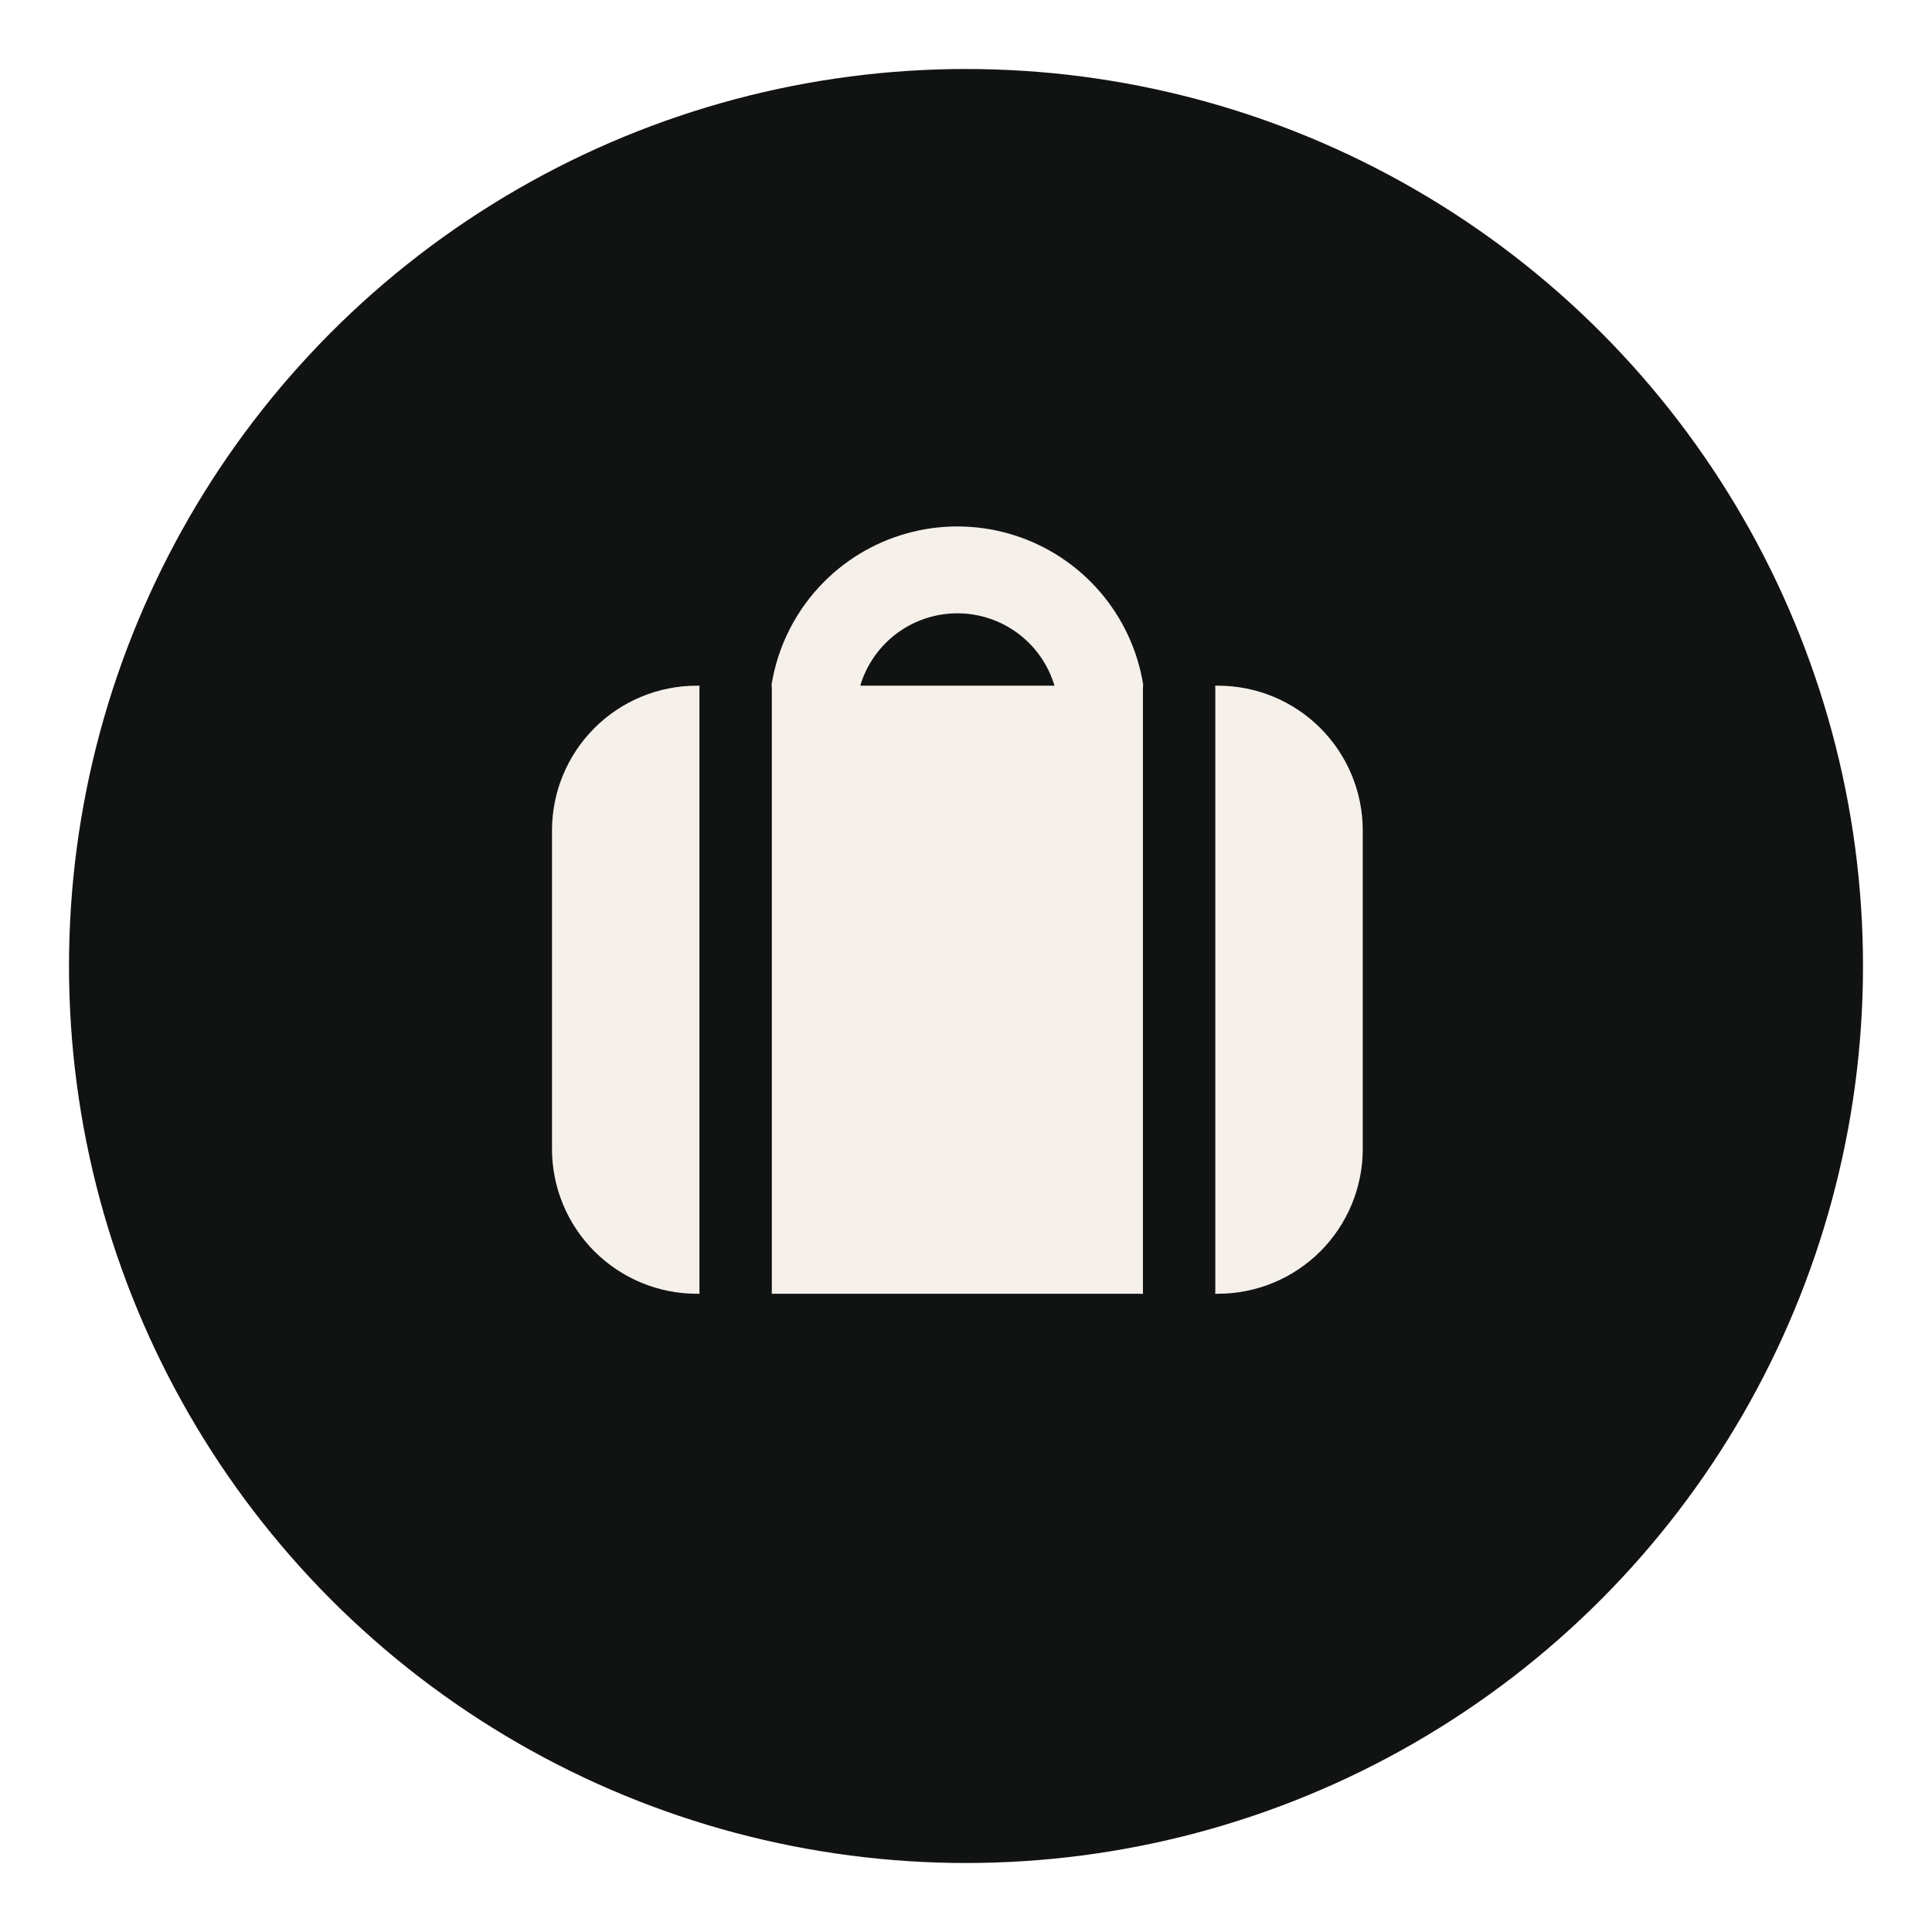 <svg width="112" height="112" viewBox="0 0 112 112" fill="none" xmlns="http://www.w3.org/2000/svg">
<g filter="url(#filter0_d_4021_2456)">
<circle cx="56" cy="52" r="52" fill="#111313"/>
</g>
<path fill-rule="evenodd" clip-rule="evenodd" d="M55.5 35.554C54.235 35.554 53.004 35.962 51.989 36.718C50.975 37.474 50.231 38.538 49.87 39.75H61.13C60.769 38.538 60.025 37.474 59.011 36.718C57.996 35.962 56.765 35.554 55.5 35.554ZM47.785 33.714C46.166 35.333 45.097 37.42 44.73 39.679L44.744 39.908V74.842C44.744 74.896 44.742 74.948 44.737 75H66.263L66.256 74.842V39.908L66.27 39.679C65.948 37.697 65.085 35.842 63.776 34.319C62.467 32.795 60.763 31.663 58.851 31.046C56.94 30.429 54.895 30.352 52.943 30.822C50.99 31.293 49.206 32.294 47.785 33.714ZM70.446 39.75L70.453 39.908V74.842C70.453 74.896 70.451 74.948 70.446 75H70.607C71.709 75 72.801 74.783 73.819 74.361C74.837 73.939 75.762 73.321 76.542 72.542C77.321 71.762 77.939 70.837 78.361 69.819C78.783 68.801 79 67.709 79 66.607V48.143C79 45.917 78.116 43.782 76.542 42.208C74.968 40.634 72.833 39.75 70.607 39.75H70.446ZM40.393 39.75H40.554L40.547 39.908V74.842C40.547 74.896 40.55 74.948 40.554 75H40.393C39.291 75 38.199 74.783 37.181 74.361C36.163 73.939 35.238 73.321 34.458 72.542C33.679 71.762 33.061 70.837 32.639 69.819C32.217 68.801 32 67.709 32 66.607V48.143C32 45.917 32.884 43.782 34.458 42.208C36.032 40.634 38.167 39.75 40.393 39.75Z" fill="#F5F1EA"/>
<defs>
<filter id="filter0_d_4021_2456" x="0" y="0" width="112" height="112" filterUnits="userSpaceOnUse" color-interpolation-filters="sRGB">
<feFlood flood-opacity="0" result="BackgroundImageFix"/>
<feColorMatrix in="SourceAlpha" type="matrix" values="0 0 0 0 0 0 0 0 0 0 0 0 0 0 0 0 0 0 127 0" result="hardAlpha"/>
<feOffset dy="4"/>
<feGaussianBlur stdDeviation="2"/>
<feComposite in2="hardAlpha" operator="out"/>
<feColorMatrix type="matrix" values="0 0 0 0 0 0 0 0 0 0 0 0 0 0 0 0 0 0 0.25 0"/>
<feBlend mode="normal" in2="BackgroundImageFix" result="effect1_dropShadow_4021_2456"/>
<feBlend mode="normal" in="SourceGraphic" in2="effect1_dropShadow_4021_2456" result="shape"/>
</filter>
</defs>
</svg>
